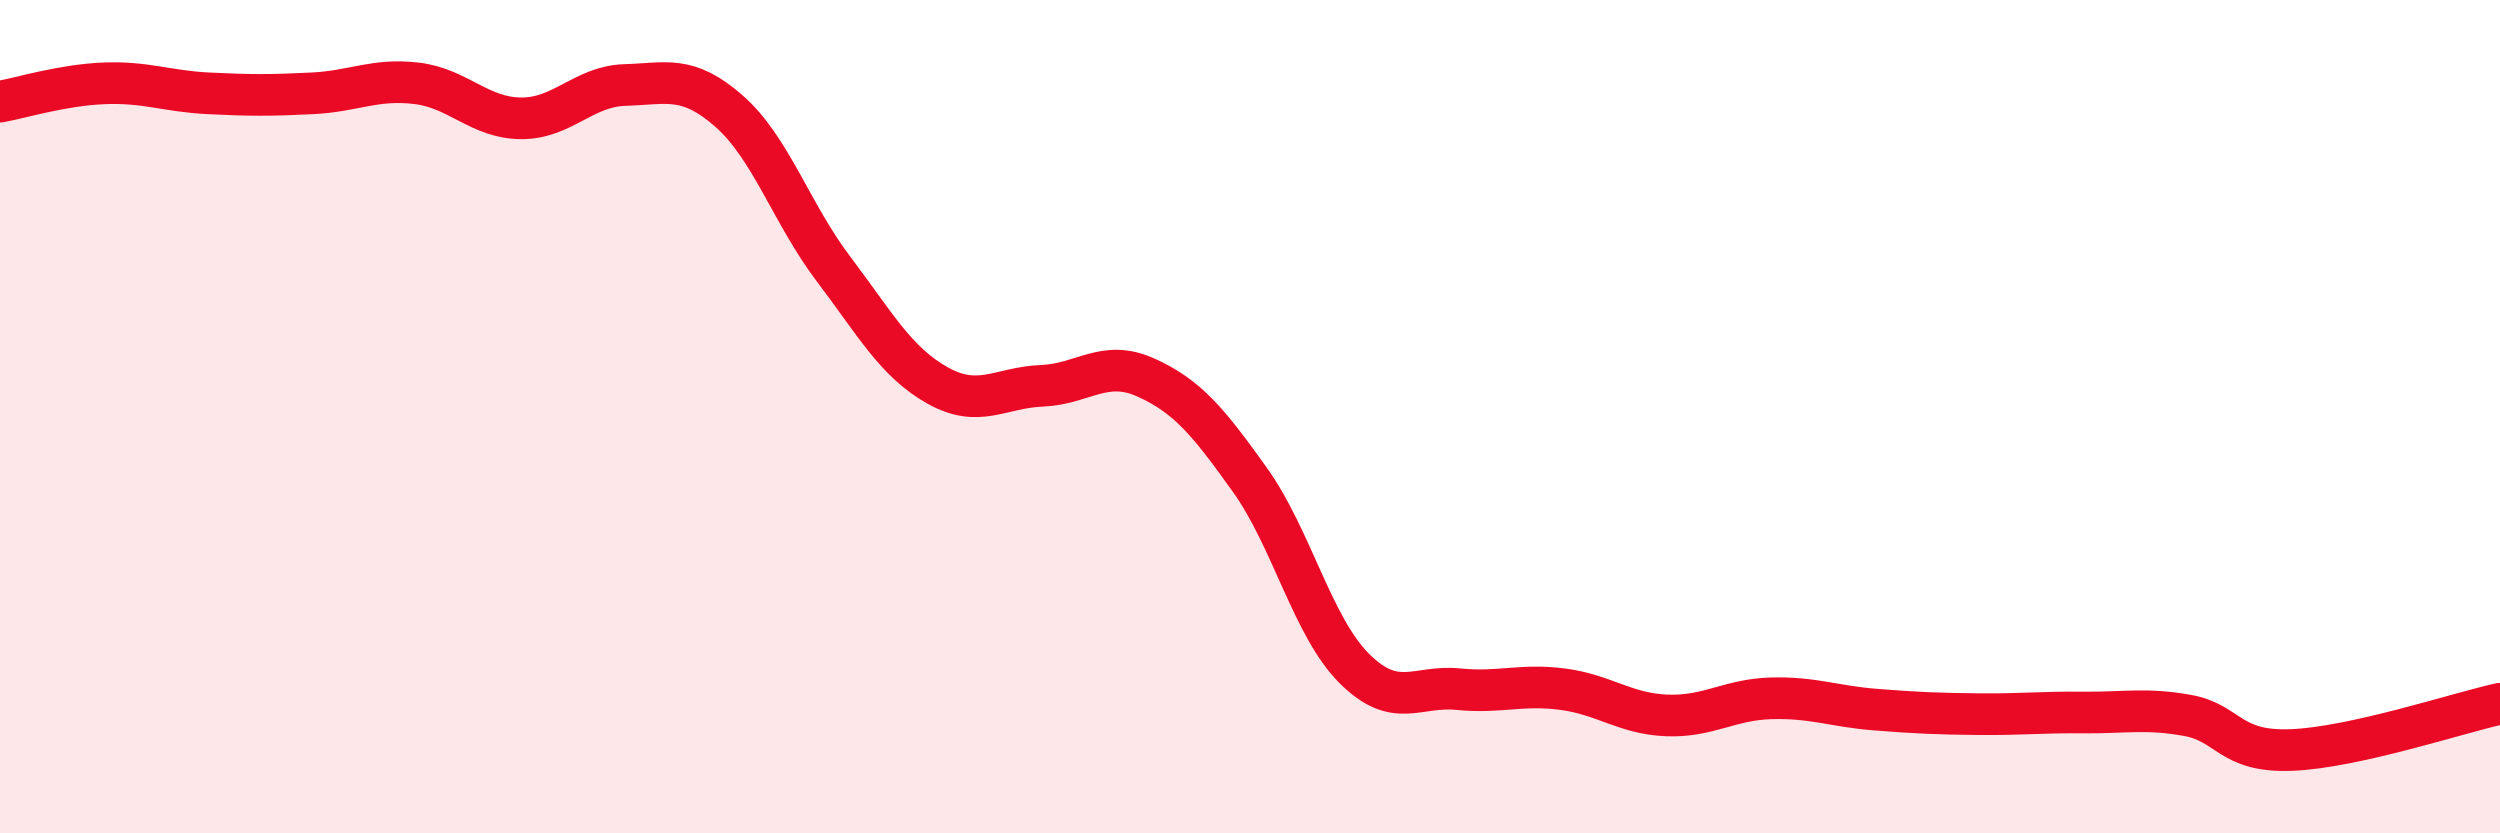 
    <svg width="60" height="20" viewBox="0 0 60 20" xmlns="http://www.w3.org/2000/svg">
      <path
        d="M 0,2.44 C 0.5,2.35 1.5,2.04 2.5,2 C 3.5,1.96 4,2.19 5,2.24 C 6,2.29 6.5,2.29 7.5,2.24 C 8.5,2.19 9,1.88 10,2 C 11,2.12 11.5,2.83 12.5,2.84 C 13.5,2.85 14,2.07 15,2.04 C 16,2.01 16.5,1.79 17.5,2.67 C 18.5,3.55 19,5.13 20,6.45 C 21,7.77 21.5,8.69 22.5,9.25 C 23.5,9.81 24,9.3 25,9.26 C 26,9.22 26.5,8.61 27.5,9.06 C 28.5,9.51 29,10.12 30,11.52 C 31,12.92 31.5,15.04 32.5,16.04 C 33.5,17.04 34,16.44 35,16.54 C 36,16.64 36.5,16.41 37.5,16.54 C 38.5,16.67 39,17.13 40,17.17 C 41,17.21 41.5,16.79 42.5,16.76 C 43.5,16.73 44,16.95 45,17.03 C 46,17.11 46.5,17.13 47.5,17.14 C 48.5,17.15 49,17.09 50,17.1 C 51,17.11 51.5,16.99 52.5,17.17 C 53.5,17.35 53.5,18.06 55,18 C 56.5,17.94 59,17.11 60,16.89L60 20L0 20Z"
        fill="#EB0A25"
        opacity="0.1"
        stroke-linecap="round"
        stroke-linejoin="round"
      />
      <path
        d="M 0,2.44 C 0.5,2.35 1.5,2.04 2.5,2 C 3.5,1.96 4,2.19 5,2.24 C 6,2.29 6.5,2.29 7.5,2.24 C 8.5,2.19 9,1.88 10,2 C 11,2.12 11.5,2.83 12.5,2.84 C 13.5,2.85 14,2.07 15,2.04 C 16,2.01 16.5,1.79 17.5,2.67 C 18.5,3.55 19,5.13 20,6.45 C 21,7.77 21.5,8.69 22.5,9.25 C 23.5,9.81 24,9.3 25,9.26 C 26,9.22 26.5,8.61 27.5,9.06 C 28.5,9.51 29,10.12 30,11.52 C 31,12.92 31.5,15.04 32.5,16.04 C 33.5,17.04 34,16.44 35,16.54 C 36,16.64 36.5,16.41 37.5,16.54 C 38.5,16.67 39,17.13 40,17.17 C 41,17.21 41.5,16.79 42.5,16.76 C 43.5,16.73 44,16.95 45,17.03 C 46,17.11 46.5,17.13 47.5,17.14 C 48.5,17.15 49,17.09 50,17.1 C 51,17.11 51.5,16.99 52.5,17.17 C 53.5,17.35 53.5,18.06 55,18 C 56.5,17.94 59,17.11 60,16.89"
        stroke="#EB0A25"
        stroke-width="1"
        fill="none"
        stroke-linecap="round"
        stroke-linejoin="round"
      />
    </svg>
  
